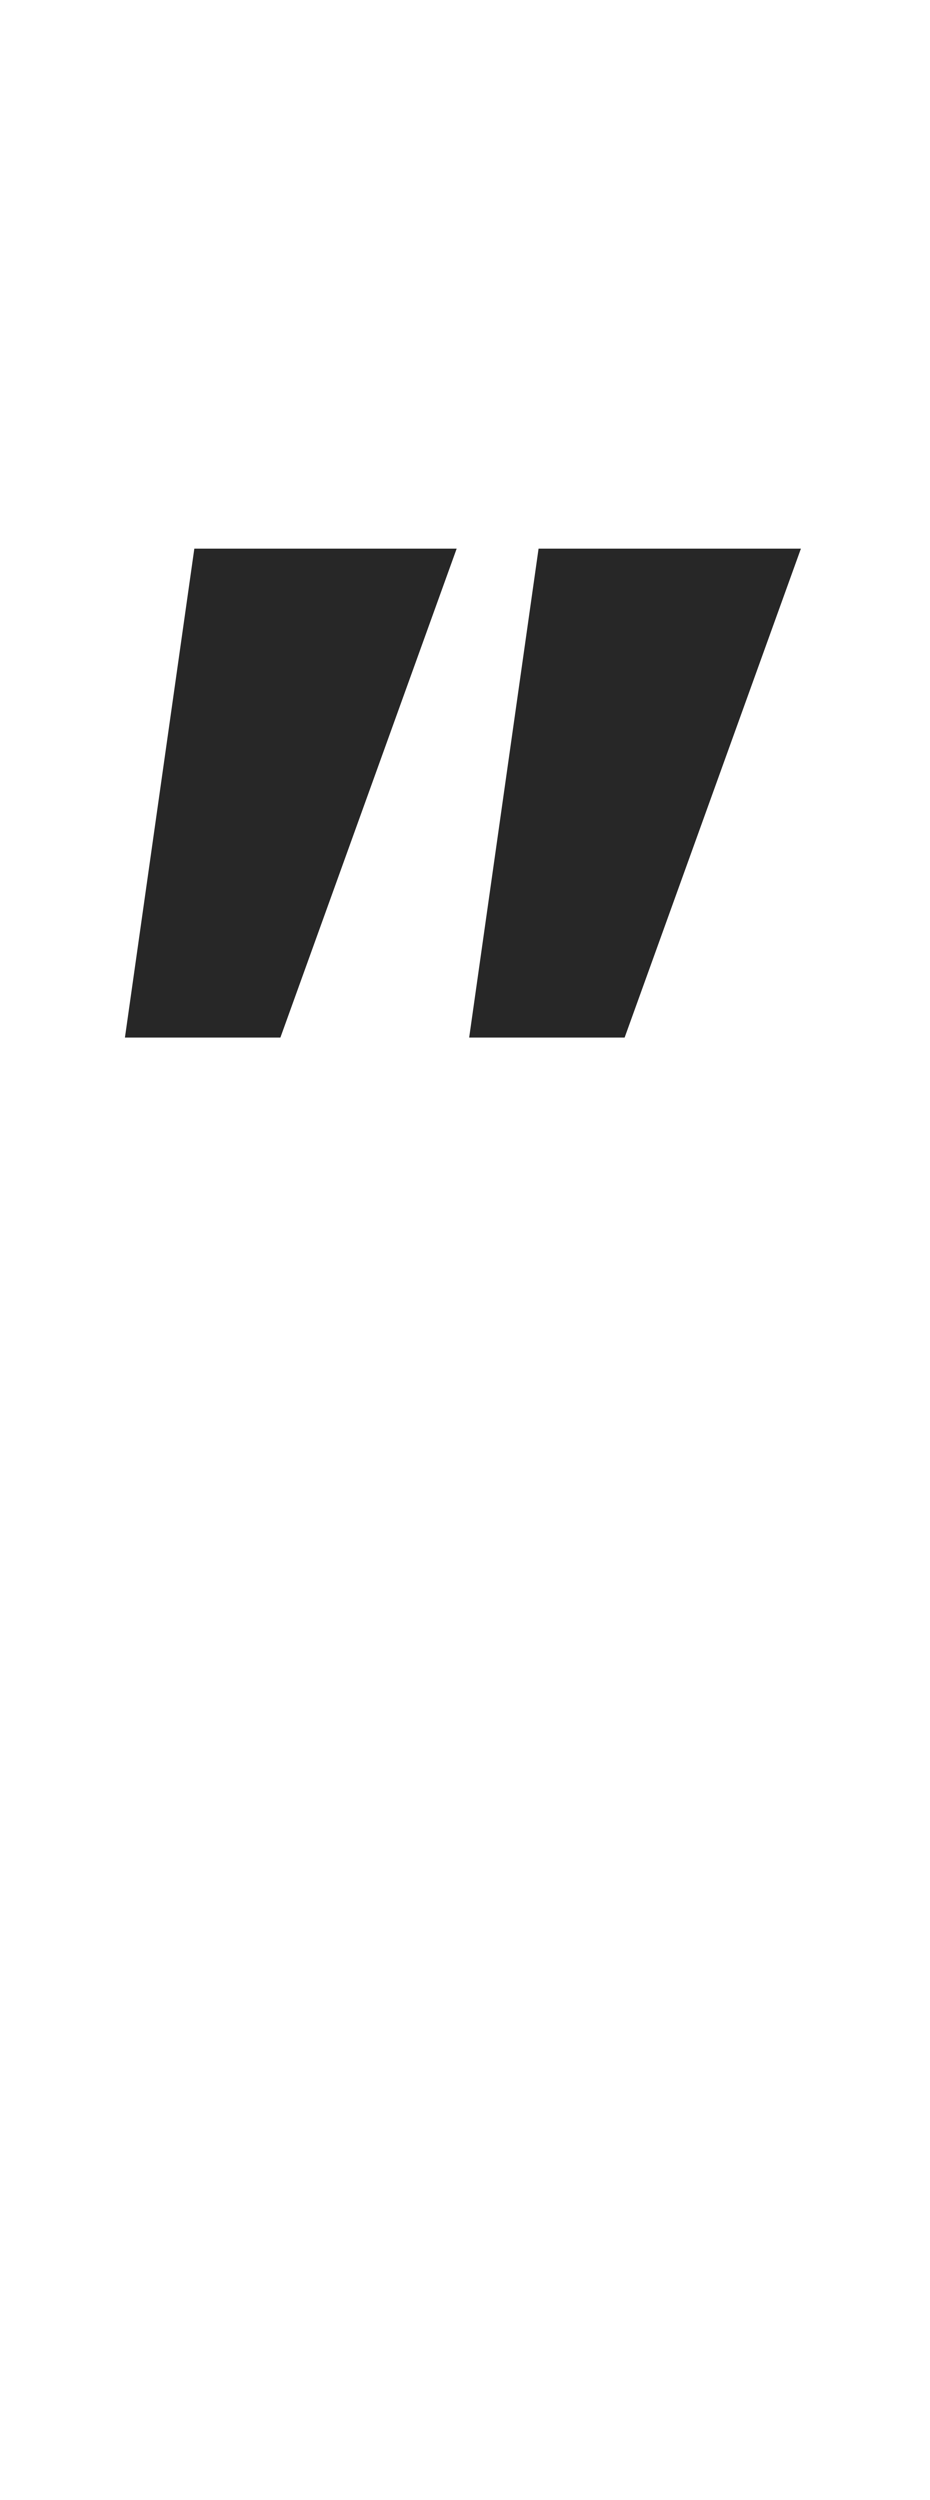 <?xml version="1.0" encoding="utf-8"?>
<!-- Generator: Adobe Illustrator 27.9.2, SVG Export Plug-In . SVG Version: 6.00 Build 0)  -->
<svg version="1.1" id="Layer_1" xmlns="http://www.w3.org/2000/svg" xmlns:xlink="http://www.w3.org/1999/xlink" x="0px" y="0px"
	 viewBox="0 0 67 180" style="enable-background:new 0 0 67 180;" xml:space="preserve">
<style type="text/css">
	.st0{enable-background:new    ;}
	.st1{fill:#272727;}
</style>
<g class="st0">
	<path class="st1" d="M9,74.7l5-35.2h18.9L20.2,74.7H9z M33.8,74.7l5-35.2h18.9L45,74.7H33.8z"/>
</g>
</svg>
